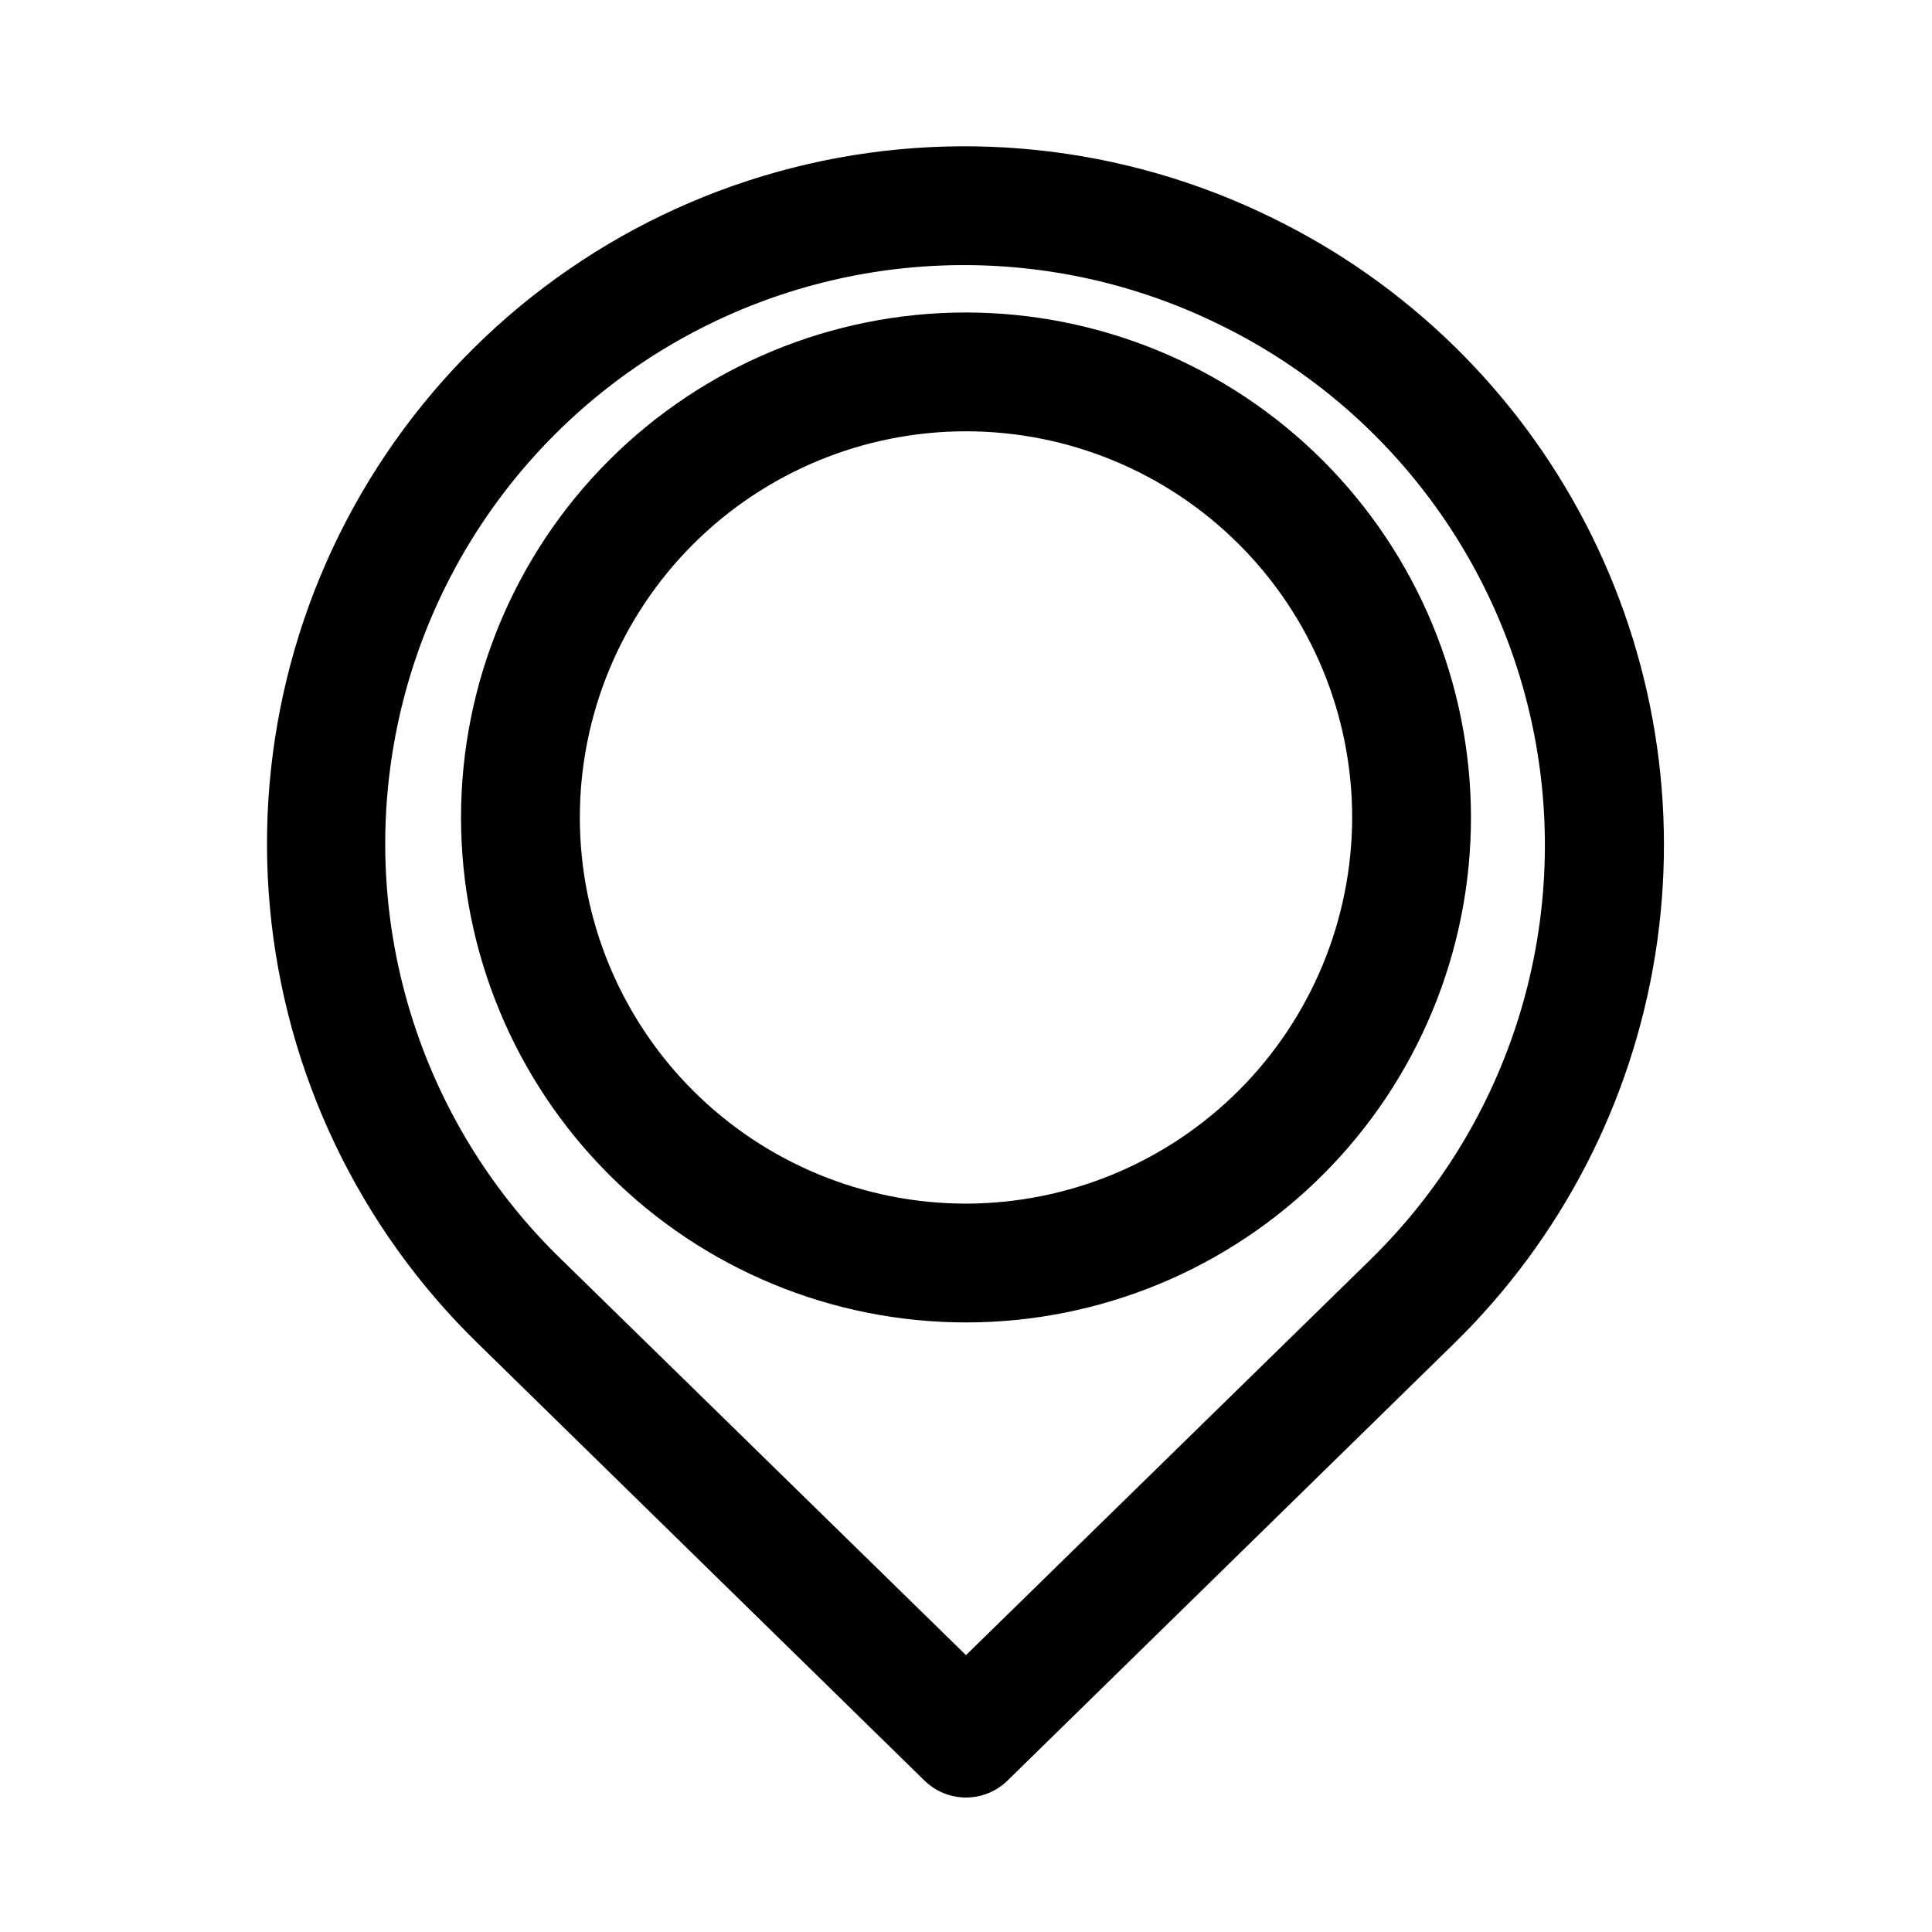 <?xml version="1.0" encoding="UTF-8"?>
<!-- Uploaded to: ICON Repo, www.iconrepo.com, Generator: ICON Repo Mixer Tools -->
<svg fill="#000000" width="800px" height="800px" version="1.1" viewBox="144 144 512 512" xmlns="http://www.w3.org/2000/svg">
 <g>
  <path d="m481.24 201.78c-39.473-19.434-84.582-24.152-127.22-13.309-42.641 10.848-80.012 36.551-105.39 72.484-25.387 35.934-37.121 79.746-33.098 123.56 4.027 43.812 23.547 84.75 55.055 115.46l118.39 115.88c2.945 2.887 6.902 4.504 11.023 4.504s8.078-1.617 11.02-4.504l118.39-115.88c28.316-27.711 46.977-63.785 53.234-102.91 6.258-39.121-0.219-79.219-18.477-114.38-18.262-35.16-47.332-63.523-82.934-80.906zm26.137 275.84-107.38 105.01-107.38-105.01c-35.25-34.227-51.965-83.27-44.957-131.9 7.012-48.629 36.898-90.953 80.379-113.83 43.48-22.875 95.289-23.531 139.34-1.766 44.77 21.906 76.117 64.188 84.066 113.39 7.953 49.207-8.484 99.207-44.078 134.1z"/>
  <path d="m400 226.81c-35.492 0-69.531 14.102-94.629 39.199-25.098 25.094-39.195 59.133-39.195 94.625 0 35.492 14.098 69.531 39.195 94.629s59.137 39.195 94.629 39.195 69.531-14.098 94.625-39.195c25.098-25.098 39.199-59.137 39.199-94.629-0.043-35.477-14.156-69.492-39.242-94.582-25.09-25.086-59.105-39.199-94.582-39.242zm0 236.16v0.004c-27.145 0-53.172-10.785-72.363-29.977-19.191-19.191-29.973-45.219-29.973-72.363 0-27.141 10.781-53.168 29.973-72.359 19.191-19.195 45.219-29.977 72.363-29.977 27.141 0 53.168 10.781 72.359 29.977 19.195 19.191 29.977 45.219 29.977 72.359-0.043 27.129-10.84 53.137-30.02 72.32-19.184 19.18-45.188 29.977-72.316 30.02z"/>
 </g>
</svg>